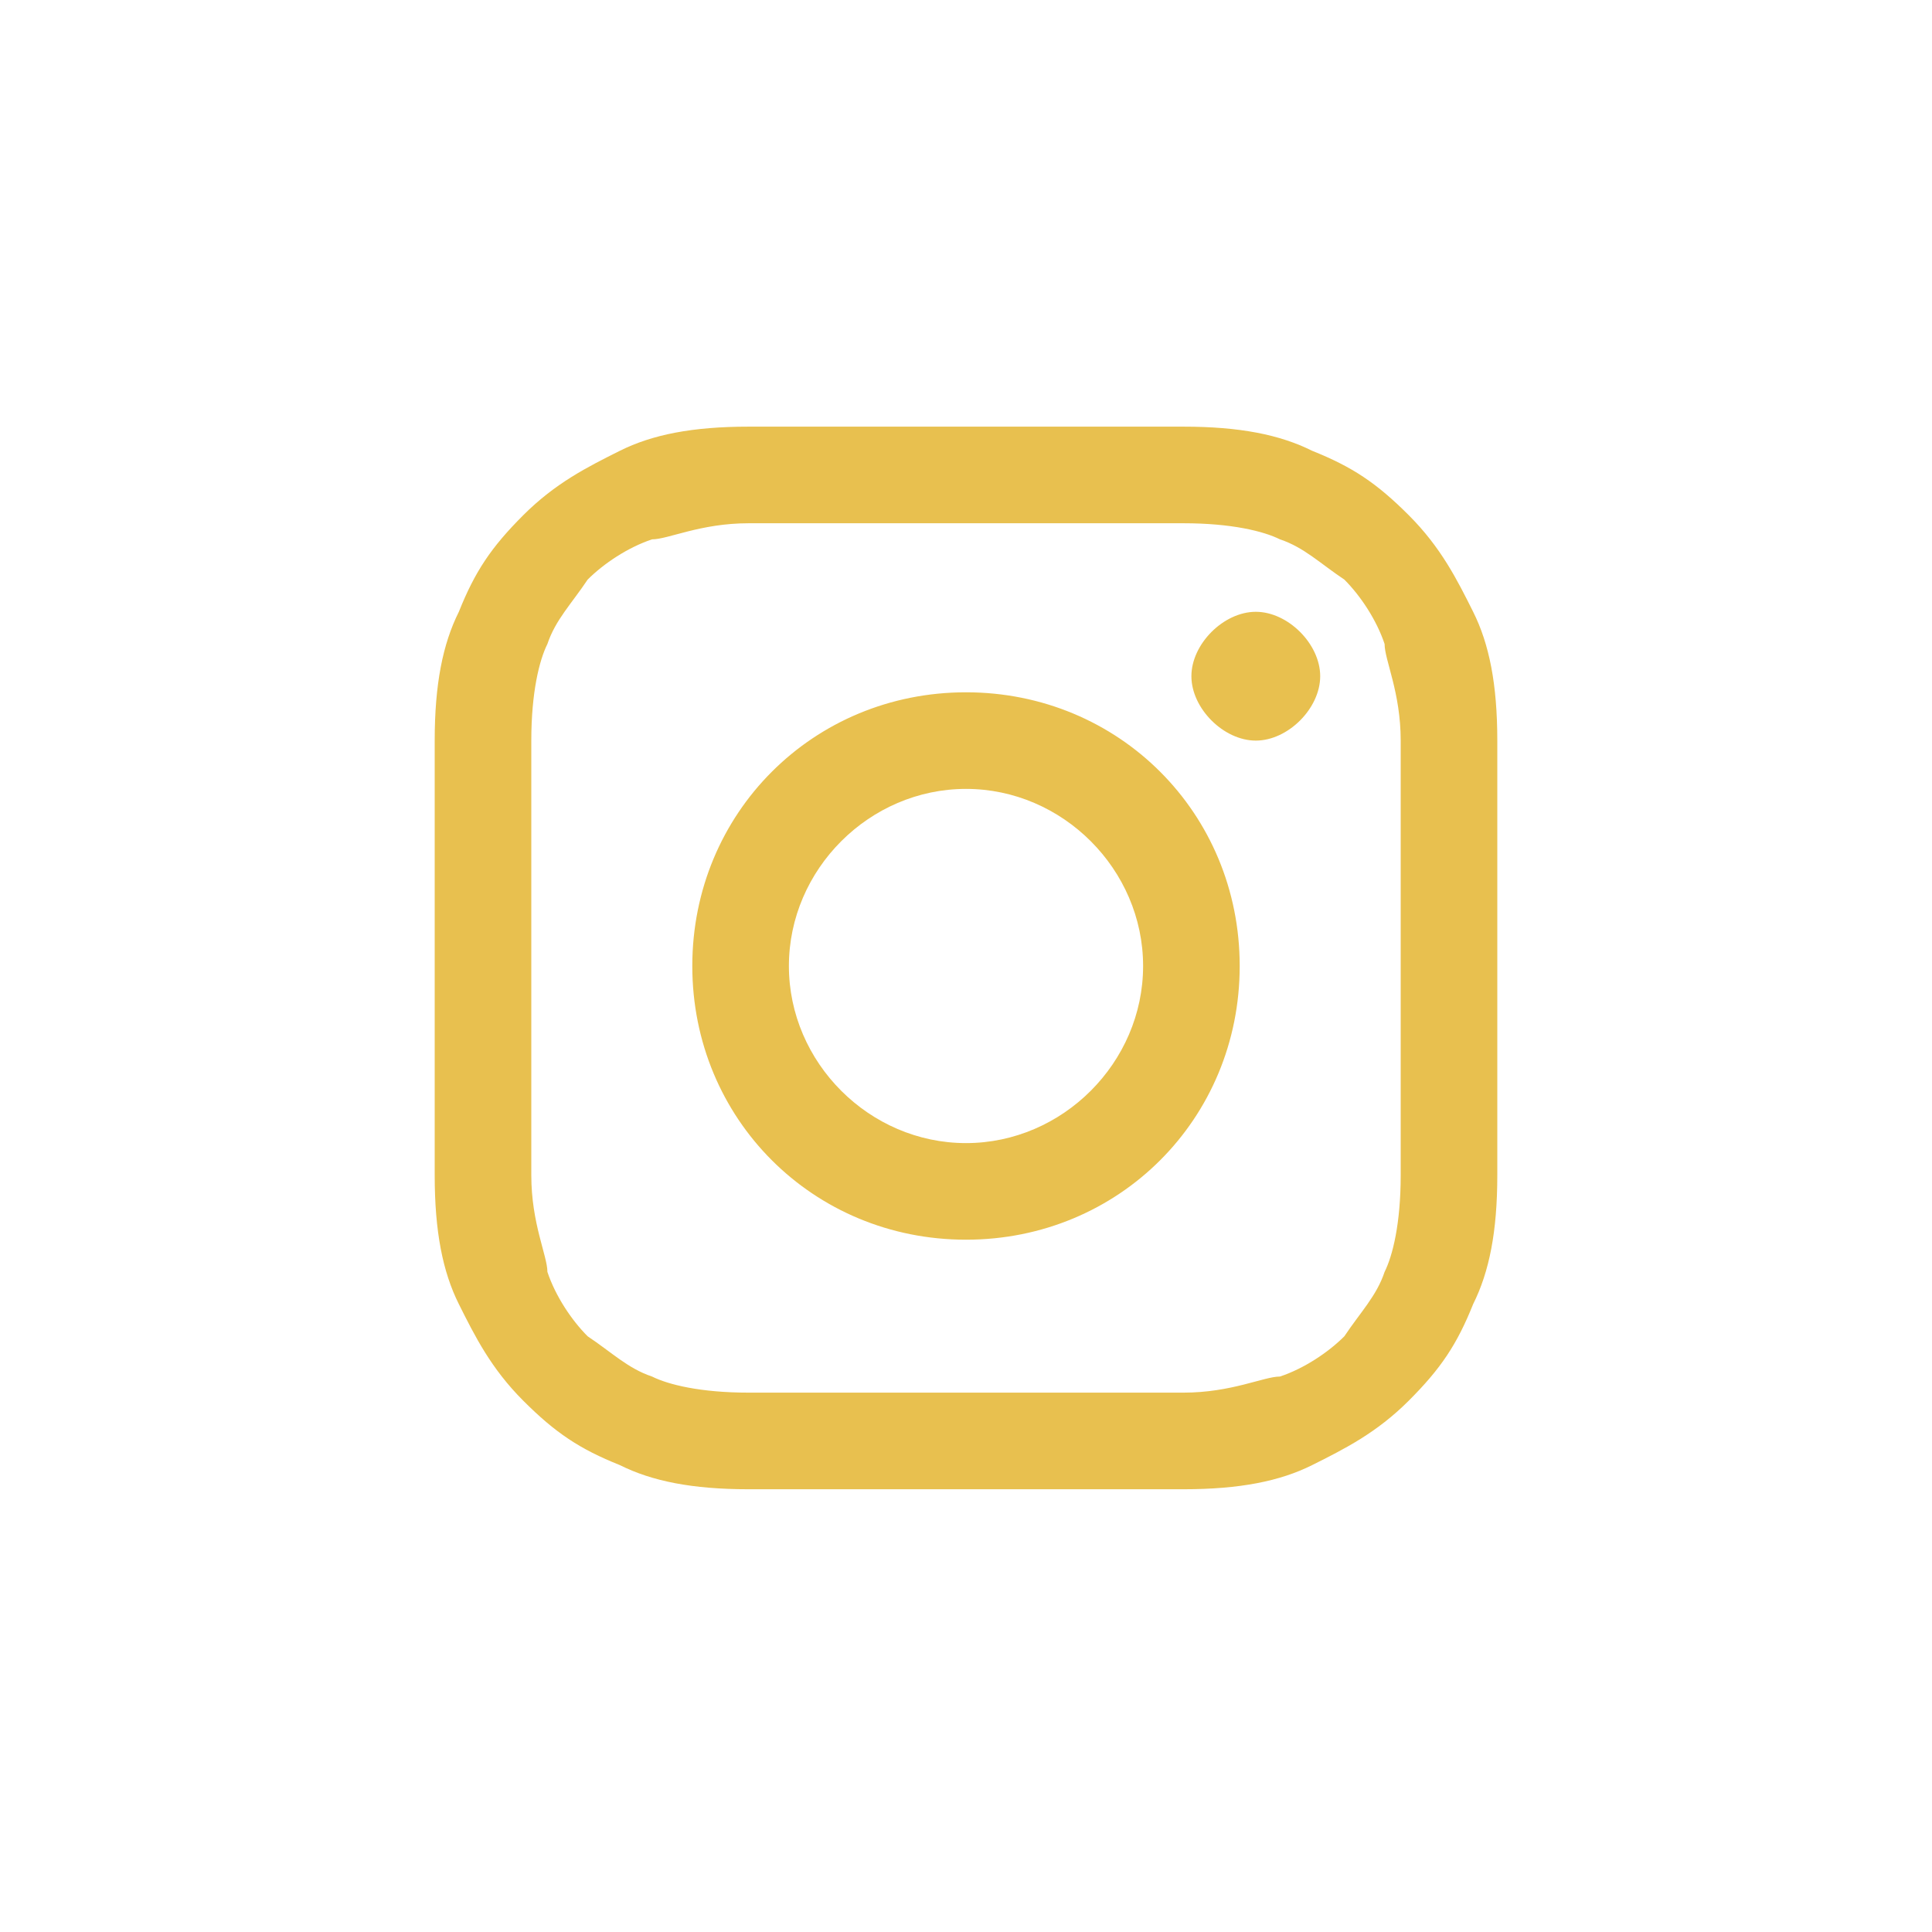 <?xml version="1.0" encoding="UTF-8"?>
<svg id="Layer_1" xmlns="http://www.w3.org/2000/svg" version="1.1" viewBox="0 0 24 24">
  <!-- Generator: Adobe Illustrator 29.0.0, SVG Export Plug-In . SVG Version: 2.1.0 Build 186)  -->
  <defs>
    <style>
      .st0 {
        fill: #e8c04f;
      }
    </style>
  </defs>
  <path class="st0" d="M12,5.3c-1.8,0-2,0-2.7,0-.7,0-1.2.1-1.6.3-.4.2-.8.4-1.2.8-.4.4-.6.7-.8,1.2-.2.4-.3.9-.3,1.6,0,.7,0,.9,0,2.7s0,2,0,2.7c0,.7.1,1.2.3,1.6.2.4.4.8.8,1.2.4.4.7.6,1.2.8.4.2.9.3,1.6.3.7,0,.9,0,2.7,0s2,0,2.7,0c.7,0,1.2-.1,1.6-.3.4-.2.8-.4,1.2-.8.4-.4.6-.7.8-1.2.2-.4.3-.9.3-1.6,0-.7,0-.9,0-2.7s0-2,0-2.7c0-.7-.1-1.2-.3-1.6-.2-.4-.4-.8-.8-1.2-.4-.4-.7-.6-1.2-.8-.4-.2-.9-.3-1.6-.3-.7,0-.9,0-2.7,0h0ZM11.4,6.5c.2,0,.4,0,.6,0,1.8,0,2,0,2.7,0,.6,0,1,.1,1.2.2.3.1.5.3.8.5.2.2.4.5.5.8,0,.2.2.6.2,1.2,0,.7,0,.9,0,2.7s0,2,0,2.7c0,.6-.1,1-.2,1.2-.1.3-.3.5-.5.8-.2.2-.5.4-.8.5-.2,0-.6.2-1.2.2-.7,0-.9,0-2.7,0s-2,0-2.7,0c-.6,0-1-.1-1.2-.2-.3-.1-.5-.3-.8-.5-.2-.2-.4-.5-.5-.8,0-.2-.2-.6-.2-1.2,0-.7,0-.9,0-2.7s0-2,0-2.7c0-.6.1-1,.2-1.2.1-.3.3-.5.5-.8.2-.2.5-.4.8-.5.2,0,.6-.2,1.2-.2.6,0,.9,0,2.1,0h0ZM15.6,7.6c-.4,0-.8.4-.8.8,0,.4.4.8.8.8s.8-.4.8-.8h0c0-.4-.4-.8-.8-.8h0ZM12,8.6c-1.9,0-3.4,1.5-3.4,3.4s1.5,3.4,3.4,3.4c1.9,0,3.4-1.5,3.4-3.4s-1.5-3.4-3.4-3.4h0ZM12,9.8c1.2,0,2.2,1,2.2,2.2s-1,2.2-2.2,2.2-2.2-1-2.2-2.2,1-2.2,2.2-2.2Z"/>
</svg>